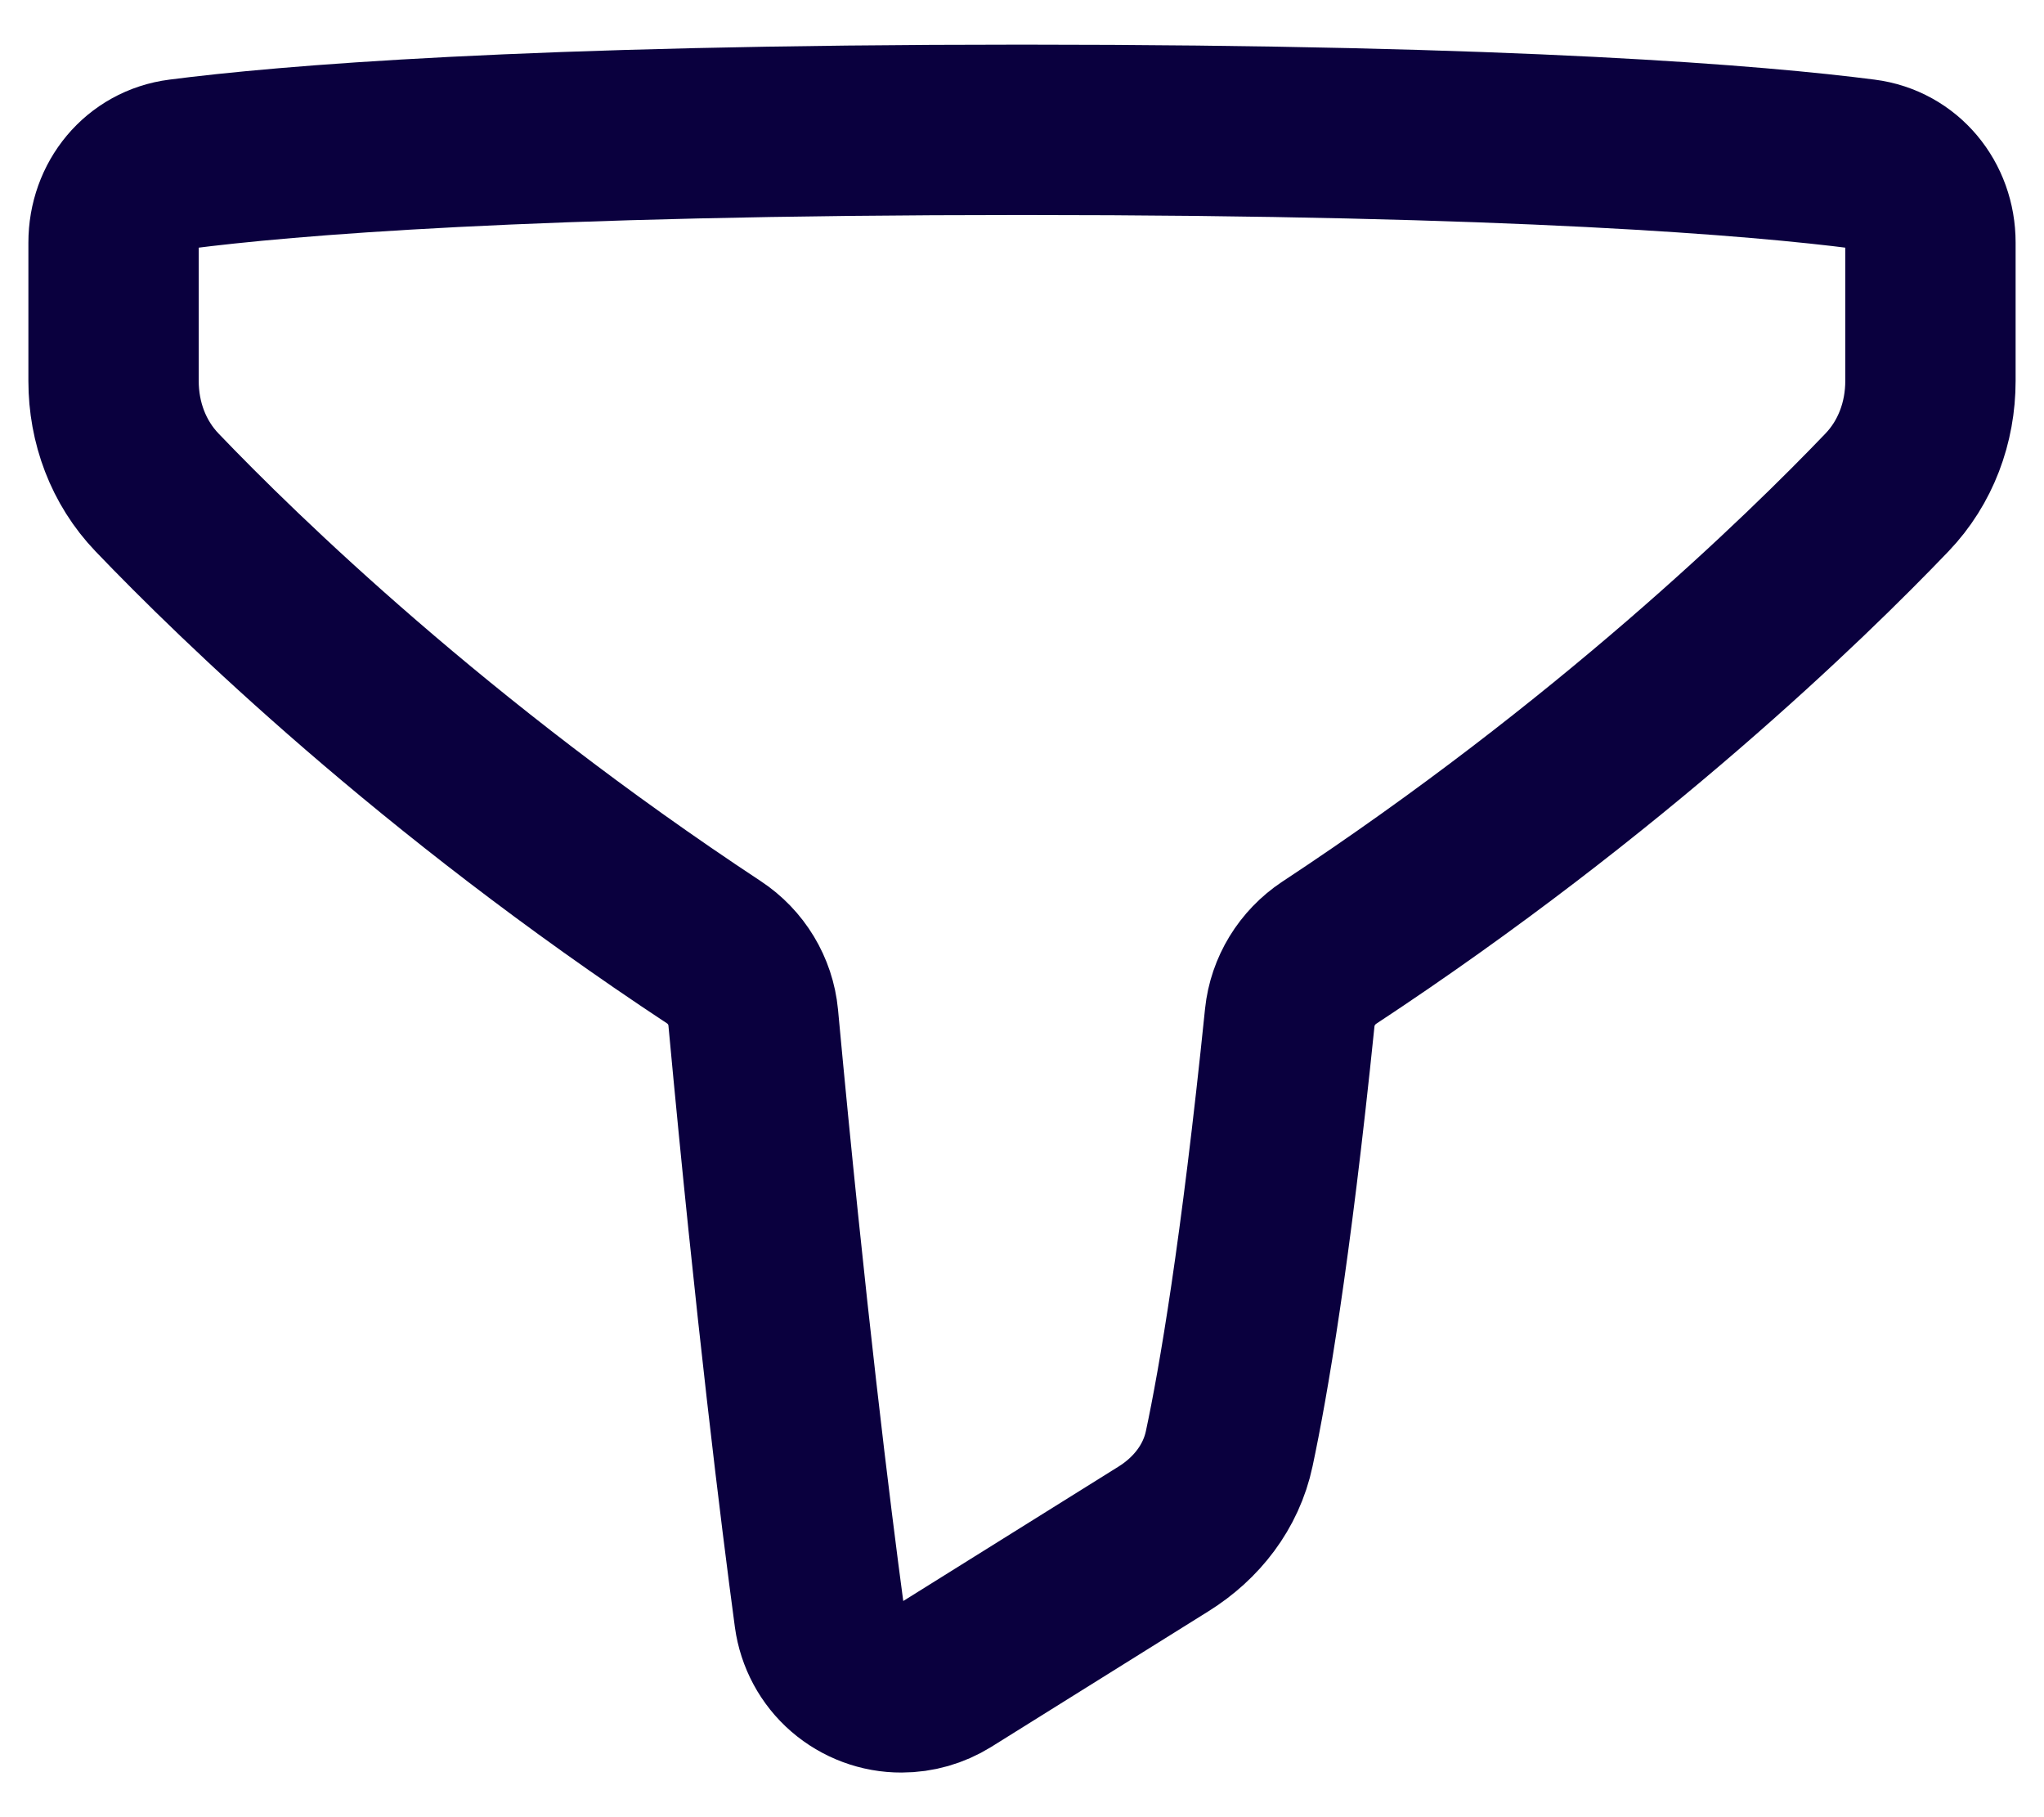 <svg width="18" height="16" viewBox="0 0 18 16" fill="none" xmlns="http://www.w3.org/2000/svg">
<g id="Icon / Filter">
<path id="Union" d="M9 1.143C4.633 1.143 2.501 1.327 1.587 1.445C1.24 1.489 1 1.785 1 2.136V3.355C1 3.72 1.13 4.072 1.383 4.336C2.105 5.09 3.819 6.757 6.286 8.384C6.482 8.513 6.611 8.725 6.633 8.959C6.875 11.568 7.097 13.35 7.215 14.227C7.239 14.402 7.325 14.563 7.459 14.679C7.592 14.794 7.763 14.858 7.939 14.857C8.078 14.857 8.214 14.818 8.332 14.745L10.246 13.55C10.538 13.368 10.754 13.091 10.825 12.755C10.948 12.178 11.145 11.039 11.358 8.959C11.382 8.727 11.511 8.518 11.705 8.389C14.176 6.761 15.894 5.091 16.617 4.336C16.87 4.072 17 3.72 17 3.354V2.135C17 1.785 16.76 1.489 16.413 1.445C15.499 1.327 13.367 1.143 9 1.143Z" stroke="#0A003E" stroke-width="1.5" stroke-linecap="round" stroke-linejoin="round"/>
</g>
</svg>
